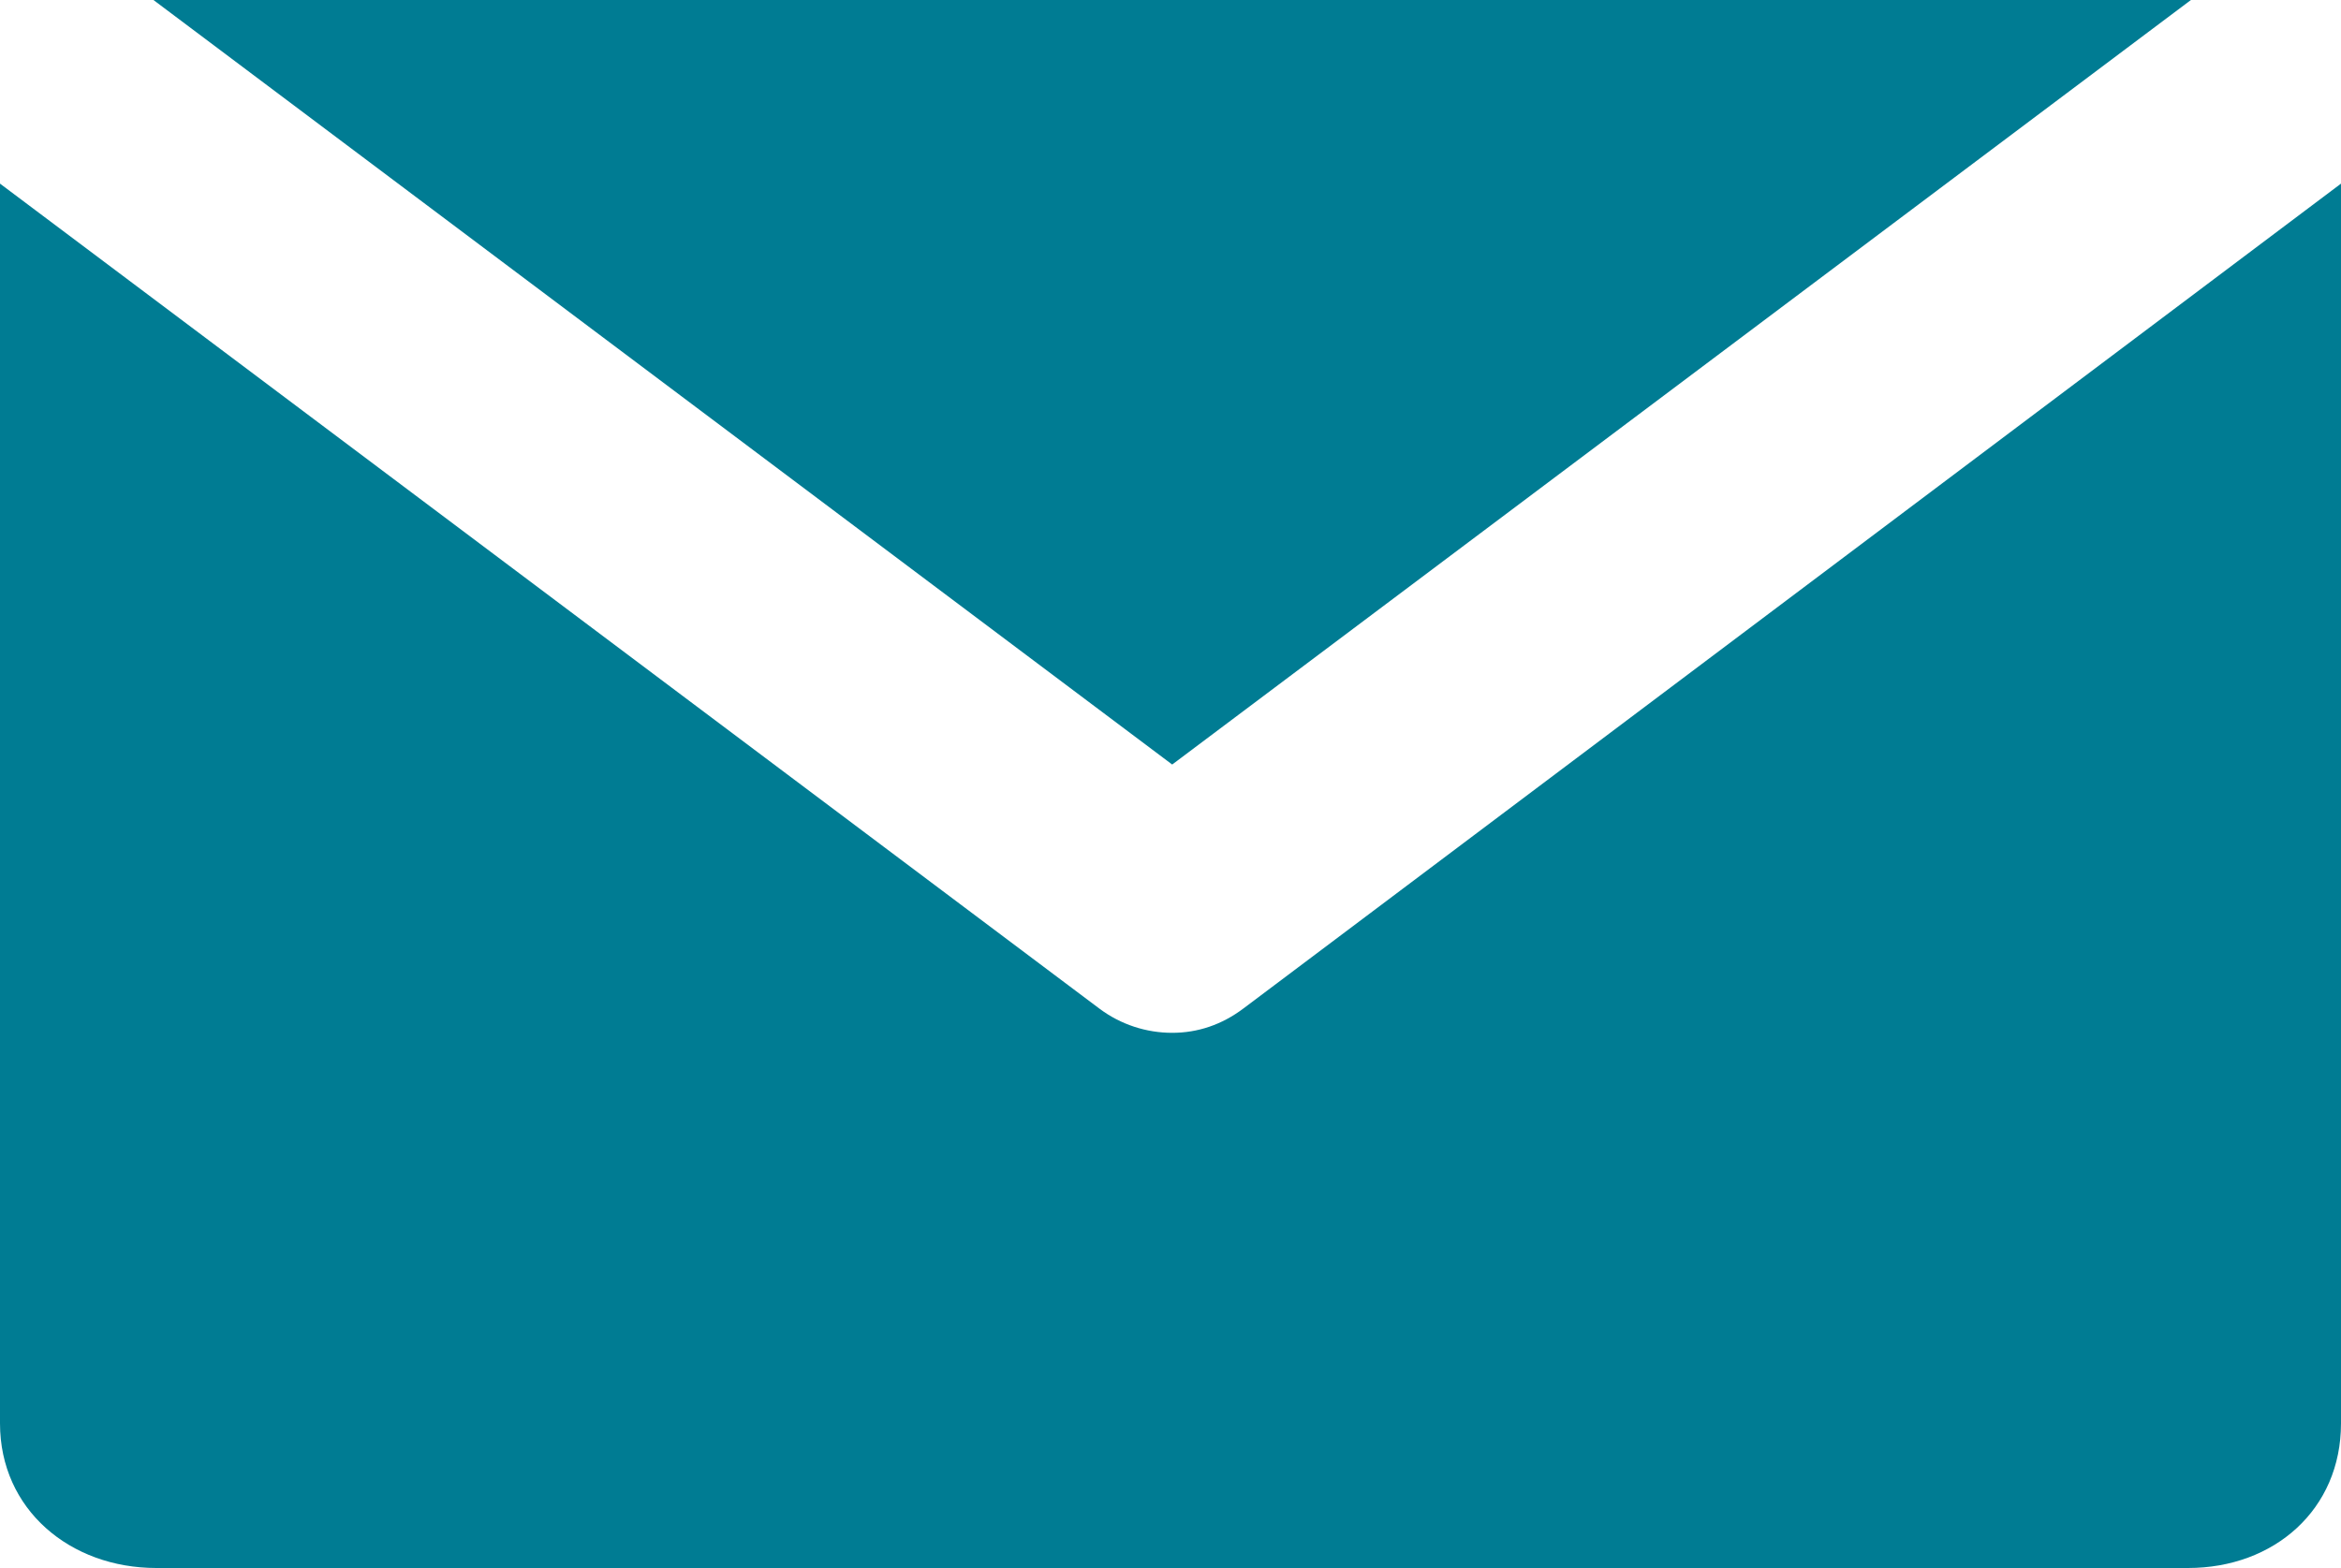<?xml version="1.0" encoding="utf-8"?>
<!-- Generator: Adobe Illustrator 16.0.0, SVG Export Plug-In . SVG Version: 6.00 Build 0)  -->
<!DOCTYPE svg PUBLIC "-//W3C//DTD SVG 1.1//EN" "http://www.w3.org/Graphics/SVG/1.1/DTD/svg11.dtd">
<svg version="1.1" id="Layer_1" xmlns="http://www.w3.org/2000/svg" xmlns:xlink="http://www.w3.org/1999/xlink" x="0px" y="0px"
	 width="100px" height="67px" viewBox="0 0 100 67" enable-background="new 0 0 100 67" xml:space="preserve">
<path fill="#007C93" d="M50.072,44.132c-1.093,0-2.191-0.345-3.111-1.036L0,7.846V60.82C0,64.502,2.995,67,6.677,67h86.789
	c3.683,0,6.534-2.498,6.534-6.18V7.846l-46.891,35.25C52.189,43.787,51.164,44.132,50.072,44.132z"/>
<polygon fill="#007C93" points="93.589,0 50.072,32.668 6.555,0 "/>
</svg>
